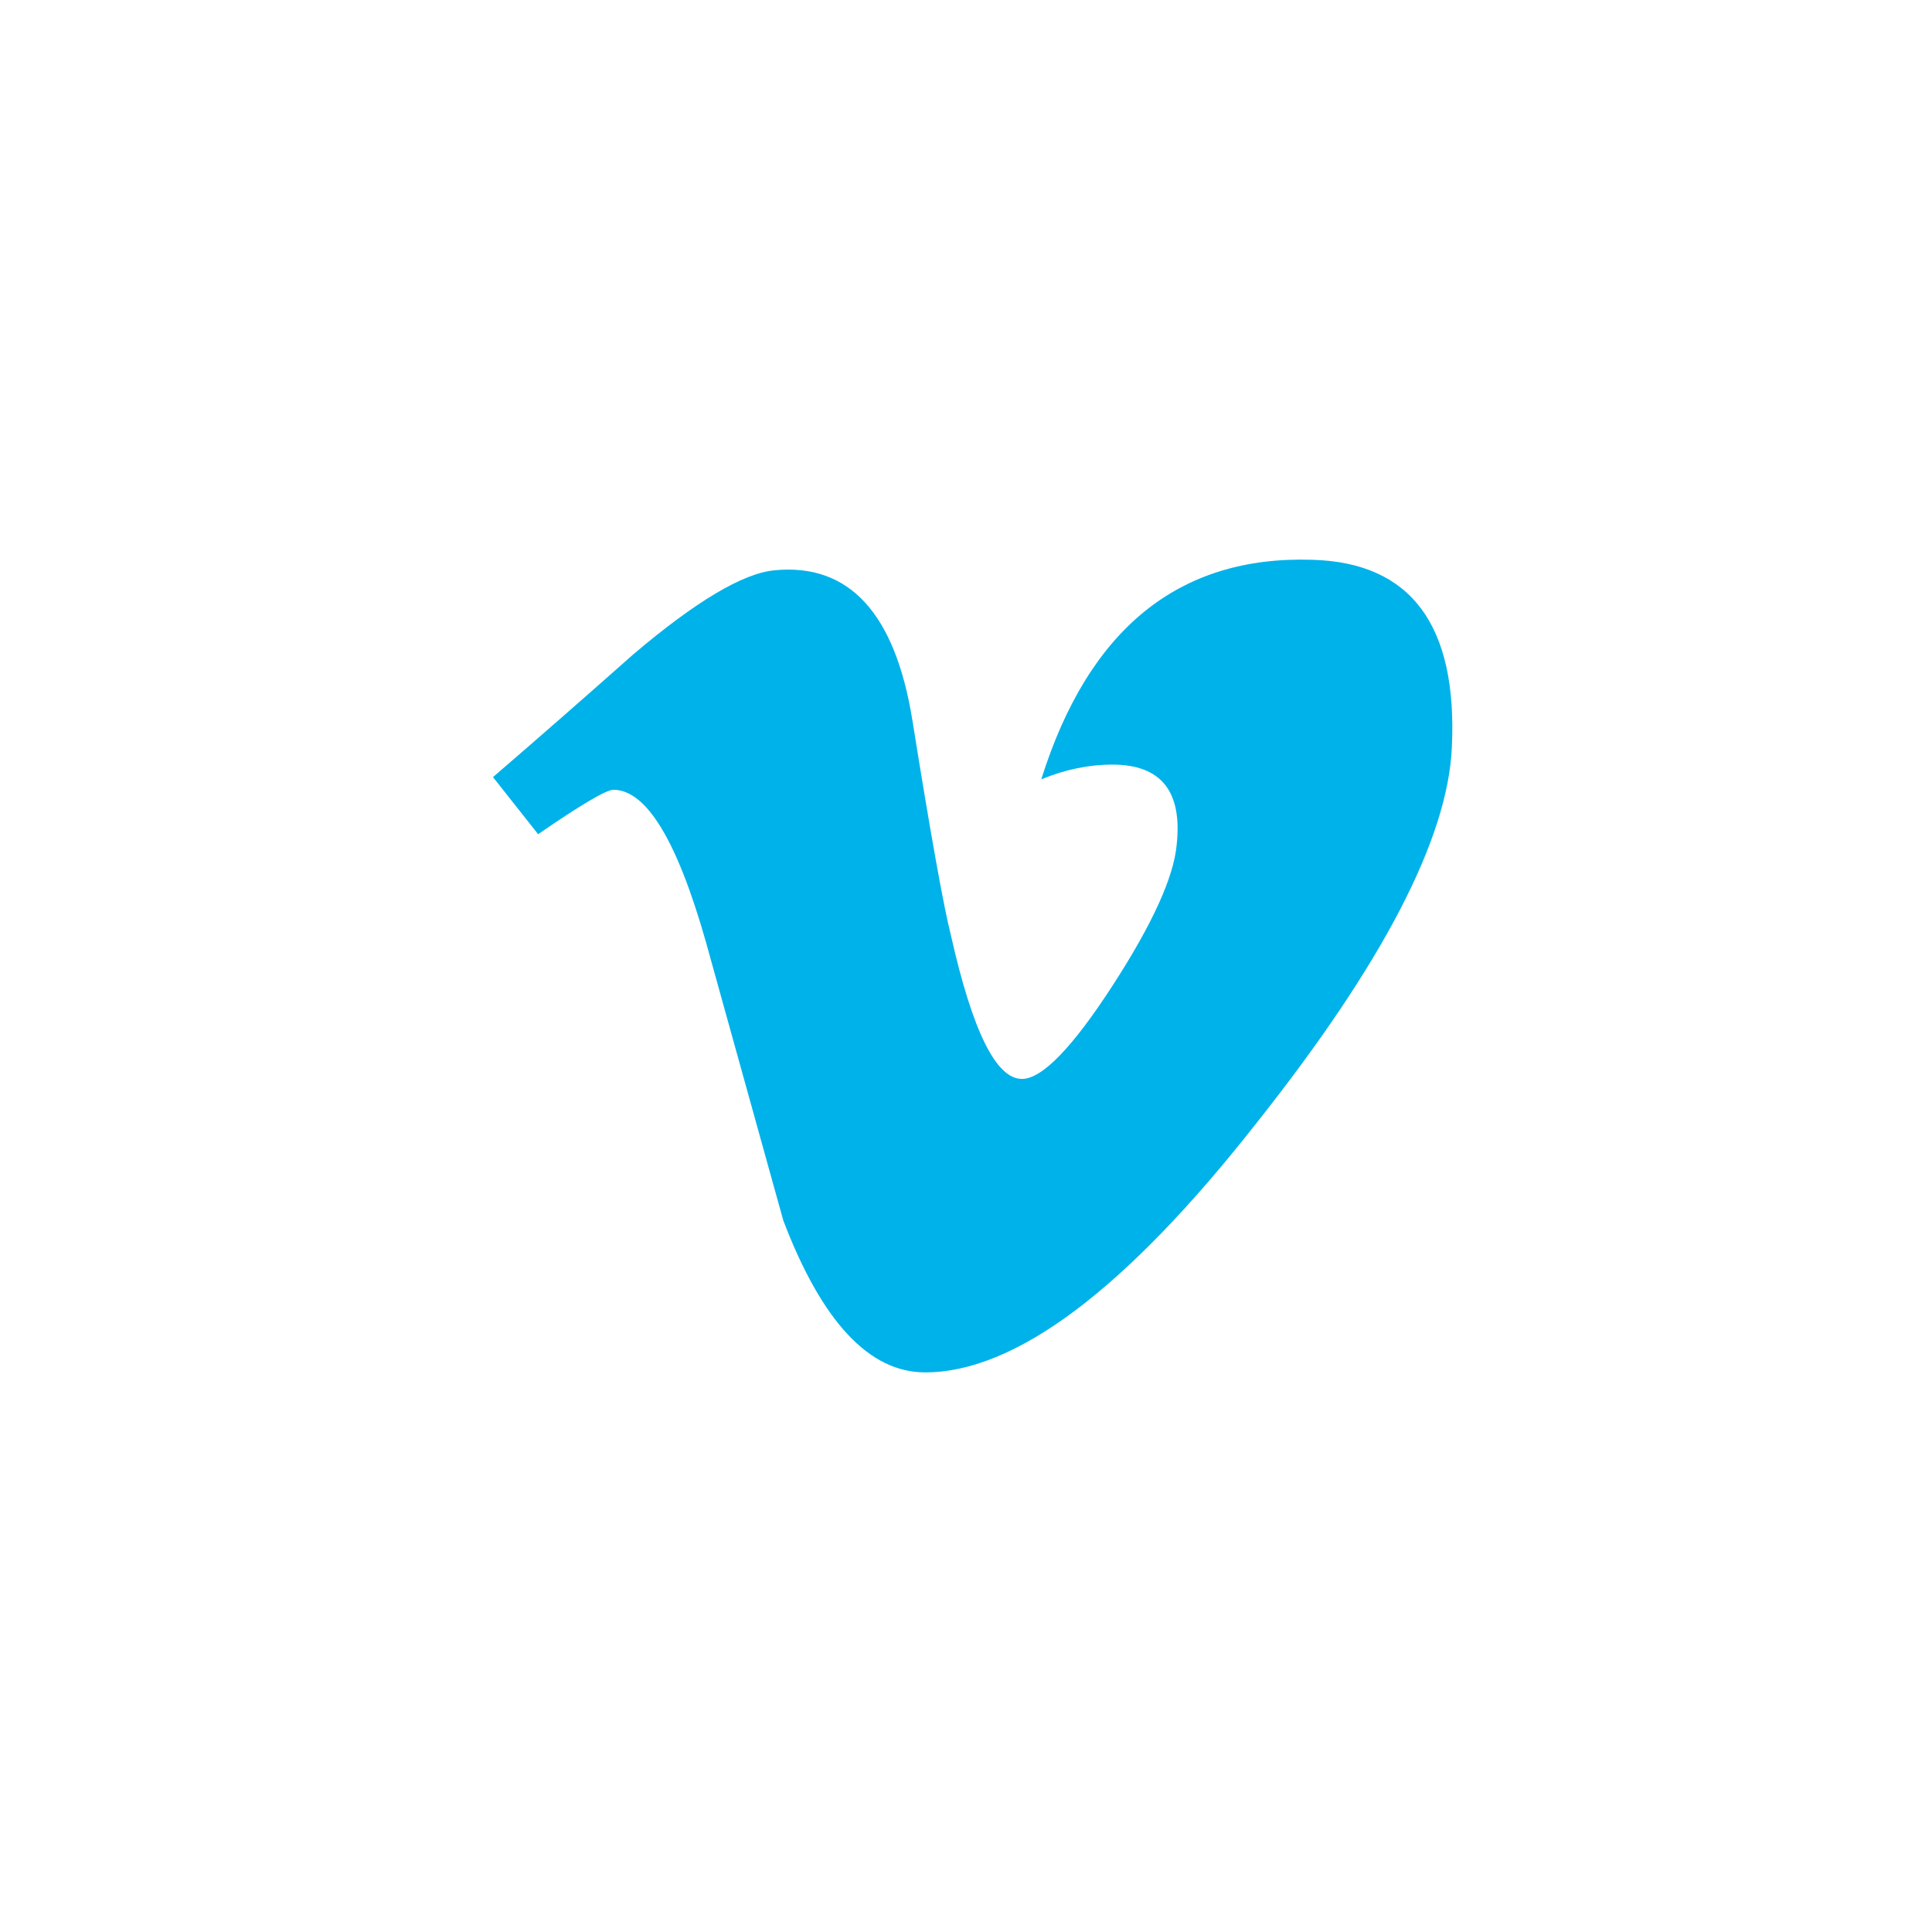 <?xml version="1.0" encoding="UTF-8"?>
<svg width="145px" height="145px" viewBox="0 0 145 145" version="1.1" xmlns="http://www.w3.org/2000/svg" xmlns:xlink="http://www.w3.org/1999/xlink">
    <!-- Generator: Sketch 63.1 (92452) - https://sketch.com -->
    <title>icon-vimeo</title>
    <desc>Created with Sketch.</desc>
    <g id="icon-vimeo" stroke="none" stroke-width="1" fill="none" fill-rule="evenodd">
        <g>
            <rect id="Rectangle-Copy-2" fill-opacity="0" fill="#D8D8D8" x="0" y="0" width="145" height="145"></rect>
            <g id="Vimeo-Copy" transform="translate(37, 42)" fill="#00B2EA">
                <path d="M71.964,14.103 C71.651,20.978 66.748,30.376 57.291,42.3 C47.503,54.77 39.21,61 32.432,61 C28.241,61 24.689,57.209 21.789,49.603 C19.846,42.625 17.916,35.646 15.977,28.688 C13.818,21.078 11.506,17.275 9.034,17.275 C8.496,17.275 6.621,18.384 3.387,20.608 L0,16.323 C3.548,13.268 7.044,10.201 10.495,7.141 C15.219,3.126 18.771,1.019 21.142,0.799 C26.73,0.267 30.176,4.02 31.475,12.046 C32.86,20.712 33.833,26.099 34.371,28.21 C35.988,35.392 37.758,38.975 39.697,38.975 C41.2,38.975 43.46,36.656 46.474,32.013 C49.489,27.362 51.093,23.829 51.313,21.394 C51.745,17.379 50.132,15.384 46.474,15.384 C44.751,15.384 42.973,15.741 41.149,16.489 C44.705,5.188 51.478,-0.307 61.486,0.013 C68.899,0.217 72.4,4.922 71.964,14.103"></path>
            </g>
        </g>
    </g>
</svg>